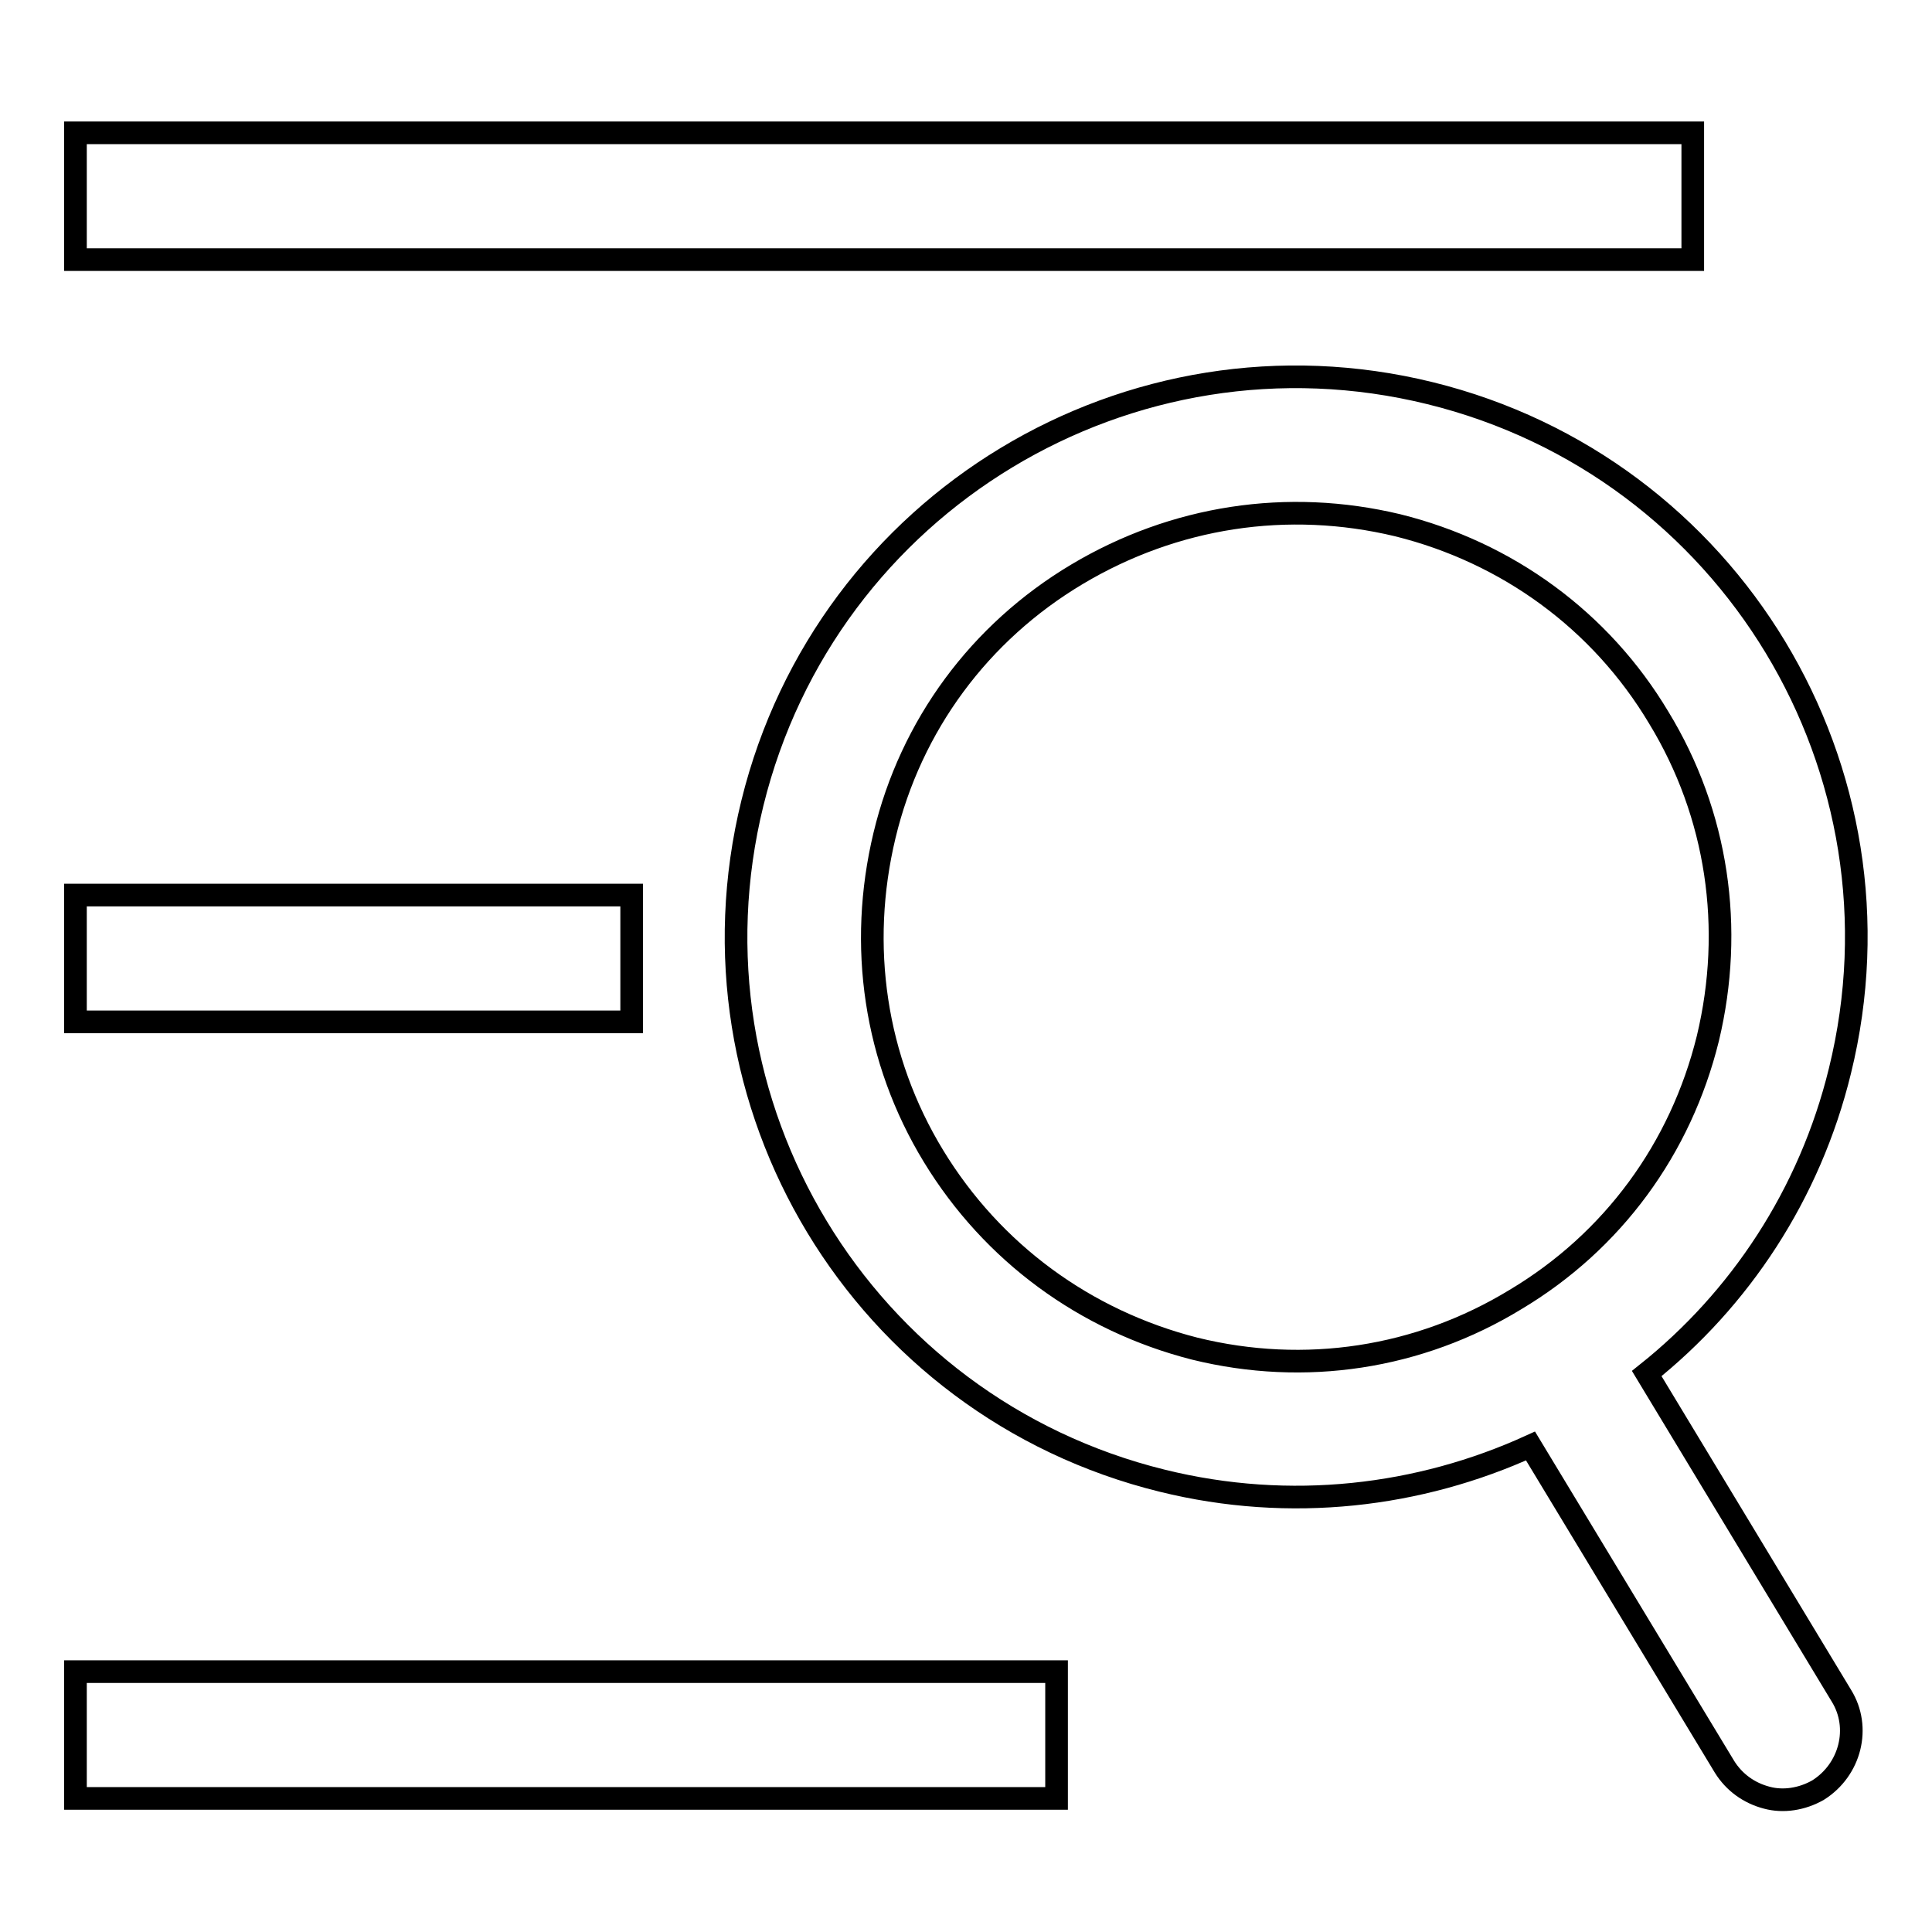 <?xml version="1.0" encoding="utf-8"?>
<!-- Svg Vector Icons : http://www.onlinewebfonts.com/icon -->
<!DOCTYPE svg PUBLIC "-//W3C//DTD SVG 1.1//EN" "http://www.w3.org/Graphics/SVG/1.1/DTD/svg11.dtd">
<svg version="1.1" xmlns="http://www.w3.org/2000/svg" xmlns:xlink="http://www.w3.org/1999/xlink" x="0px" y="0px" viewBox="0 0 256 256" enable-background="new 0 0 256 256" xml:space="preserve">
<g><g><path stroke-width="3" fill-opacity="0" stroke="#000000"  d="M10,17.6h214.3v16.8H10V17.6z"/><path stroke-width="3" fill-opacity="0" stroke="#000000"  d="M10,118.6h73.7v16.8H10V118.6L10,118.6z"/><path stroke-width="3" fill-opacity="0" stroke="#000000"  d="M10,221.5h130v16.8H10V221.5z"/><path stroke-width="3" fill-opacity="0" stroke="#000000"  d="M244,224.7L218.2,182c12.3-9.8,21.6-23.7,25.6-40.1c9.8-39.8-14.5-80-54.3-89.8c-39.8-9.8-80,14.5-89.8,54.3c-9.8,39.8,14.5,80,54.3,89.8c17,4.2,34.1,2.1,48.8-4.6l25.7,42.5c1.3,2.1,3.3,3.5,5.6,4.1c2.2,0.6,4.7,0.2,6.8-1C245.2,234.5,246.6,228.9,244,224.7L244,224.7z M123.7,153.2c-7.8-12.8-10-27.9-6.5-42.5s12.6-26.9,25.5-34.6s27.9-10,42.5-6.5c14.5,3.6,26.9,12.6,34.6,25.5c7.8,12.8,10,27.9,6.5,42.5c-3.6,14.6-12.6,26.9-25.5,34.6c-12.8,7.8-27.9,10.1-42.5,6.5C143.8,175,131.5,166,123.7,153.2L123.7,153.2z"/></g></g>
</svg>